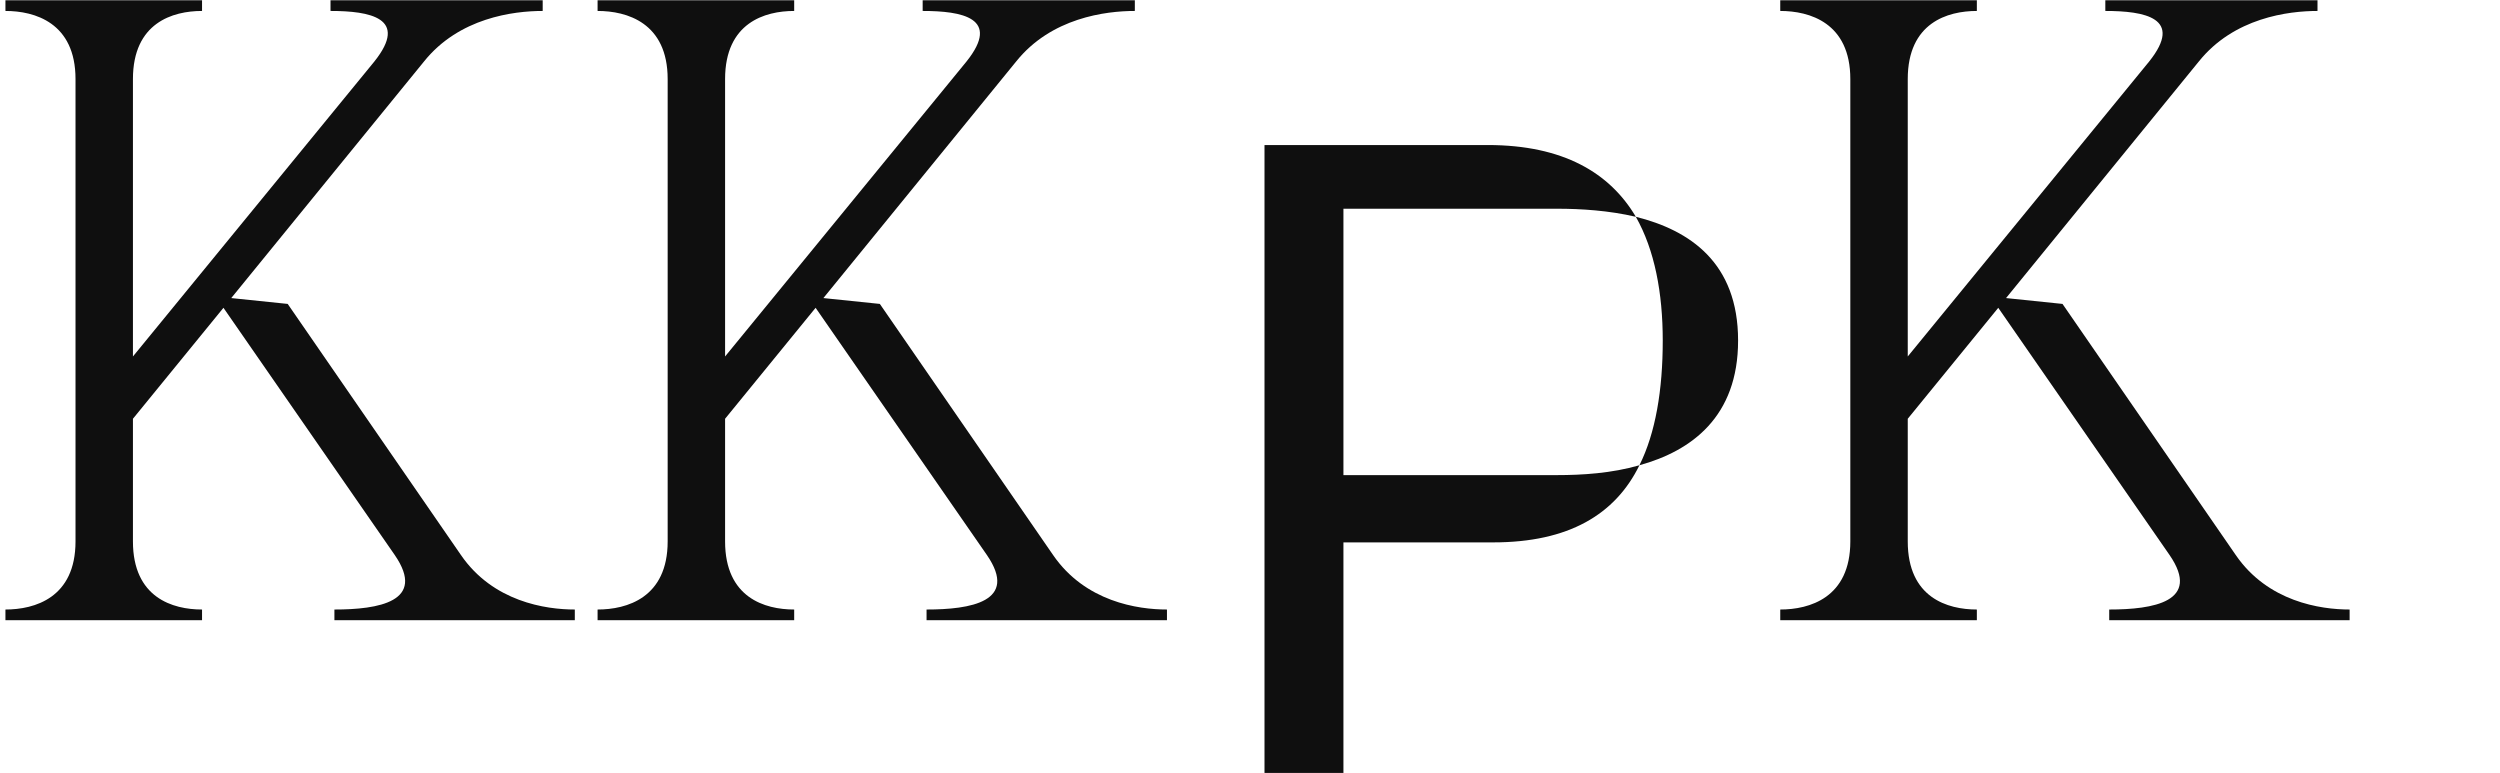 <svg width="262" height="81" viewBox="0 0 262 81" fill="none" xmlns="http://www.w3.org/2000/svg">
<path d="M234.306 58.166L216.15 31.85L210.234 31.238L230.43 6.452C234.102 1.862 239.814 1.148 242.874 1.148V0.026H220.638V1.148C224.718 1.148 228.9 1.862 225.228 6.452L199.932 37.358V8.288C199.932 2.372 204.114 1.148 207.174 1.148V0.026H186.57V1.148C189.63 1.148 193.914 2.372 193.914 8.288V56.738C193.914 62.654 189.63 63.878 186.57 63.878V65H207.174V63.878C204.114 63.878 199.932 62.654 199.932 56.738V43.886L209.418 32.258L227.37 58.166C230.736 63.062 225.636 63.878 221.046 63.878V65H246.24V63.878C243.18 63.878 237.672 63.062 234.306 58.166Z" fill="#0F0F0F"/>
<path d="M132.52 81H140.792V56.842H156.49C164.386 56.842 169.274 53.928 171.812 48.758C168.898 49.604 165.796 49.792 163.164 49.792H140.792V21.874H163.164C165.702 21.874 168.616 22.062 171.436 22.72C168.71 18.114 163.822 15.2 155.926 15.2H132.52V81ZM171.812 48.758C177.264 47.254 182.152 43.682 182.152 35.692C182.152 27.514 177.076 24.13 171.436 22.72C173.41 26.198 174.256 30.71 174.256 35.692C174.256 40.862 173.504 45.374 171.812 48.758Z" fill="#0F0F0F"/>
<path d="M48.306 58.166L30.15 31.85L24.234 31.238L44.43 6.452C48.102 1.862 53.814 1.148 56.874 1.148V0.026H34.638V1.148C38.718 1.148 42.9 1.862 39.228 6.452L13.932 37.358V8.288C13.932 2.372 18.114 1.148 21.174 1.148V0.026H0.57V1.148C3.63 1.148 7.914 2.372 7.914 8.288V56.738C7.914 62.654 3.63 63.878 0.57 63.878V65H21.174V63.878C18.114 63.878 13.932 62.654 13.932 56.738V43.886L23.418 32.258L41.37 58.166C44.736 63.062 39.636 63.878 35.046 63.878V65H60.24V63.878C57.18 63.878 51.672 63.062 48.306 58.166Z" fill="#0F0F0F"/>
<path d="M110.363 58.166L92.207 31.85L86.291 31.238L106.487 6.452C110.159 1.862 115.871 1.148 118.931 1.148V0.026H96.695V1.148C100.775 1.148 104.957 1.862 101.285 6.452L75.989 37.358V8.288C75.989 2.372 80.171 1.148 83.231 1.148V0.026H62.627V1.148C65.687 1.148 69.971 2.372 69.971 8.288V56.738C69.971 62.654 65.687 63.878 62.627 63.878V65H83.231V63.878C80.171 63.878 75.989 62.654 75.989 56.738V43.886L85.475 32.258L103.427 58.166C106.793 63.062 101.693 63.878 97.103 63.878V65H122.297V63.878C119.237 63.878 113.729 63.062 110.363 58.166Z" fill="#0F0F0F"/>
</svg>
